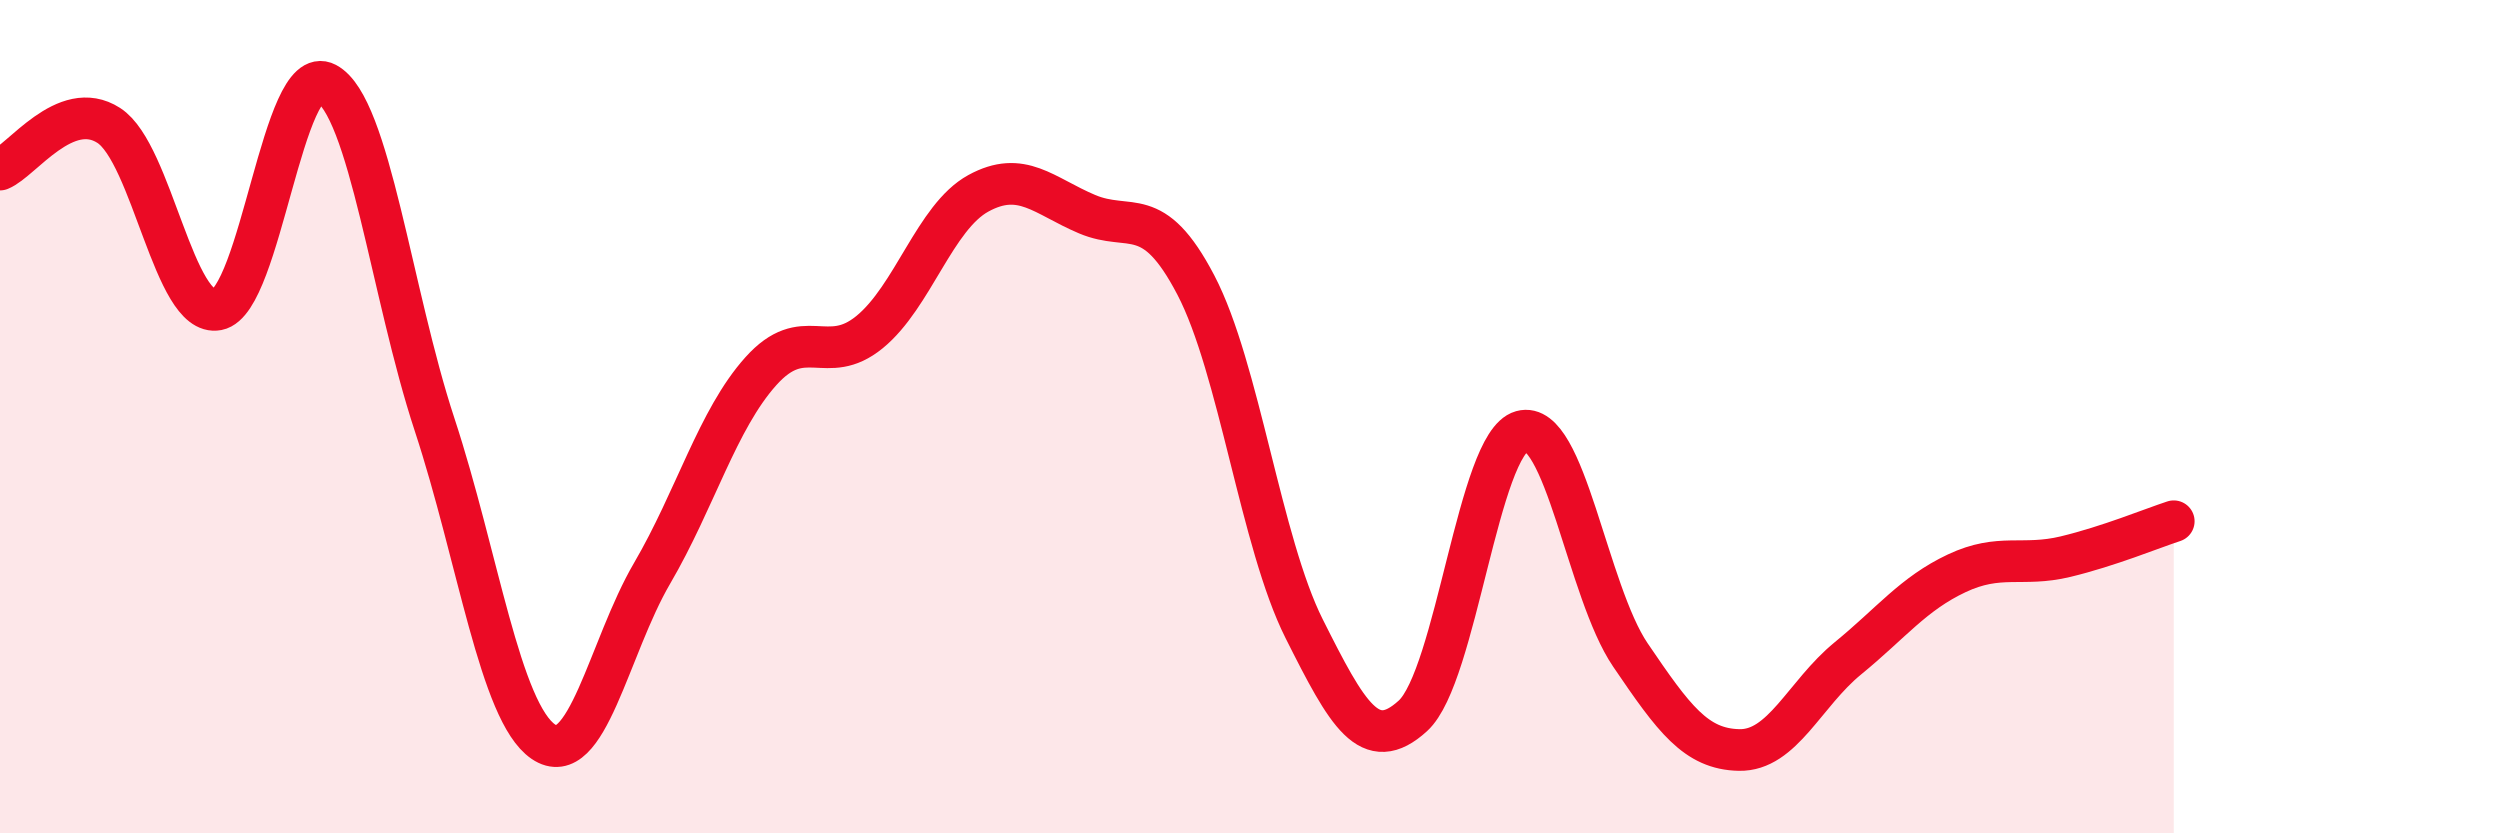 
    <svg width="60" height="20" viewBox="0 0 60 20" xmlns="http://www.w3.org/2000/svg">
      <path
        d="M 0,4.07 C 0.52,3.86 1.57,2.34 2.61,3.01 C 3.65,3.68 4.18,7.63 5.22,7.43 C 6.26,7.23 6.79,1.45 7.83,2 C 8.87,2.55 9.39,7.03 10.43,10.19 C 11.47,13.35 12,17.09 13.04,17.8 C 14.08,18.51 14.61,15.54 15.65,13.76 C 16.69,11.98 17.22,10.07 18.26,8.91 C 19.3,7.75 19.83,8.82 20.87,7.97 C 21.91,7.12 22.44,5.21 23.48,4.64 C 24.52,4.07 25.05,4.7 26.09,5.14 C 27.13,5.58 27.66,4.85 28.7,6.84 C 29.74,8.83 30.26,13.02 31.3,15.09 C 32.34,17.16 32.87,18.13 33.91,17.18 C 34.95,16.23 35.48,10.64 36.52,10.35 C 37.56,10.06 38.09,14.19 39.13,15.72 C 40.17,17.25 40.7,17.98 41.74,18 C 42.78,18.02 43.31,16.65 44.35,15.8 C 45.39,14.95 45.92,14.25 46.96,13.76 C 48,13.27 48.53,13.61 49.57,13.36 C 50.61,13.11 51.65,12.68 52.17,12.51L52.17 20L0 20Z"
        fill="#EB0A25"
        opacity="0.1"
        stroke-linecap="round"
        stroke-linejoin="round"
      />
      <path
        d="M 0,4.07 C 0.52,3.86 1.57,2.34 2.61,3.01 C 3.65,3.68 4.18,7.63 5.22,7.43 C 6.26,7.23 6.79,1.45 7.83,2 C 8.87,2.55 9.39,7.03 10.43,10.19 C 11.47,13.35 12,17.09 13.04,17.8 C 14.08,18.51 14.61,15.54 15.65,13.76 C 16.69,11.98 17.22,10.07 18.26,8.91 C 19.3,7.75 19.83,8.82 20.87,7.97 C 21.91,7.12 22.44,5.21 23.48,4.64 C 24.52,4.07 25.05,4.7 26.09,5.14 C 27.13,5.58 27.66,4.85 28.7,6.84 C 29.74,8.83 30.26,13.02 31.3,15.09 C 32.34,17.16 32.87,18.13 33.91,17.18 C 34.95,16.23 35.48,10.64 36.52,10.35 C 37.56,10.06 38.09,14.19 39.13,15.72 C 40.17,17.25 40.7,17.98 41.74,18 C 42.78,18.02 43.31,16.65 44.35,15.8 C 45.39,14.95 45.92,14.25 46.96,13.76 C 48,13.27 48.53,13.61 49.57,13.36 C 50.61,13.11 51.65,12.68 52.17,12.51"
        stroke="#EB0A25"
        stroke-width="1"
        fill="none"
        stroke-linecap="round"
        stroke-linejoin="round"
      />
    </svg>
  